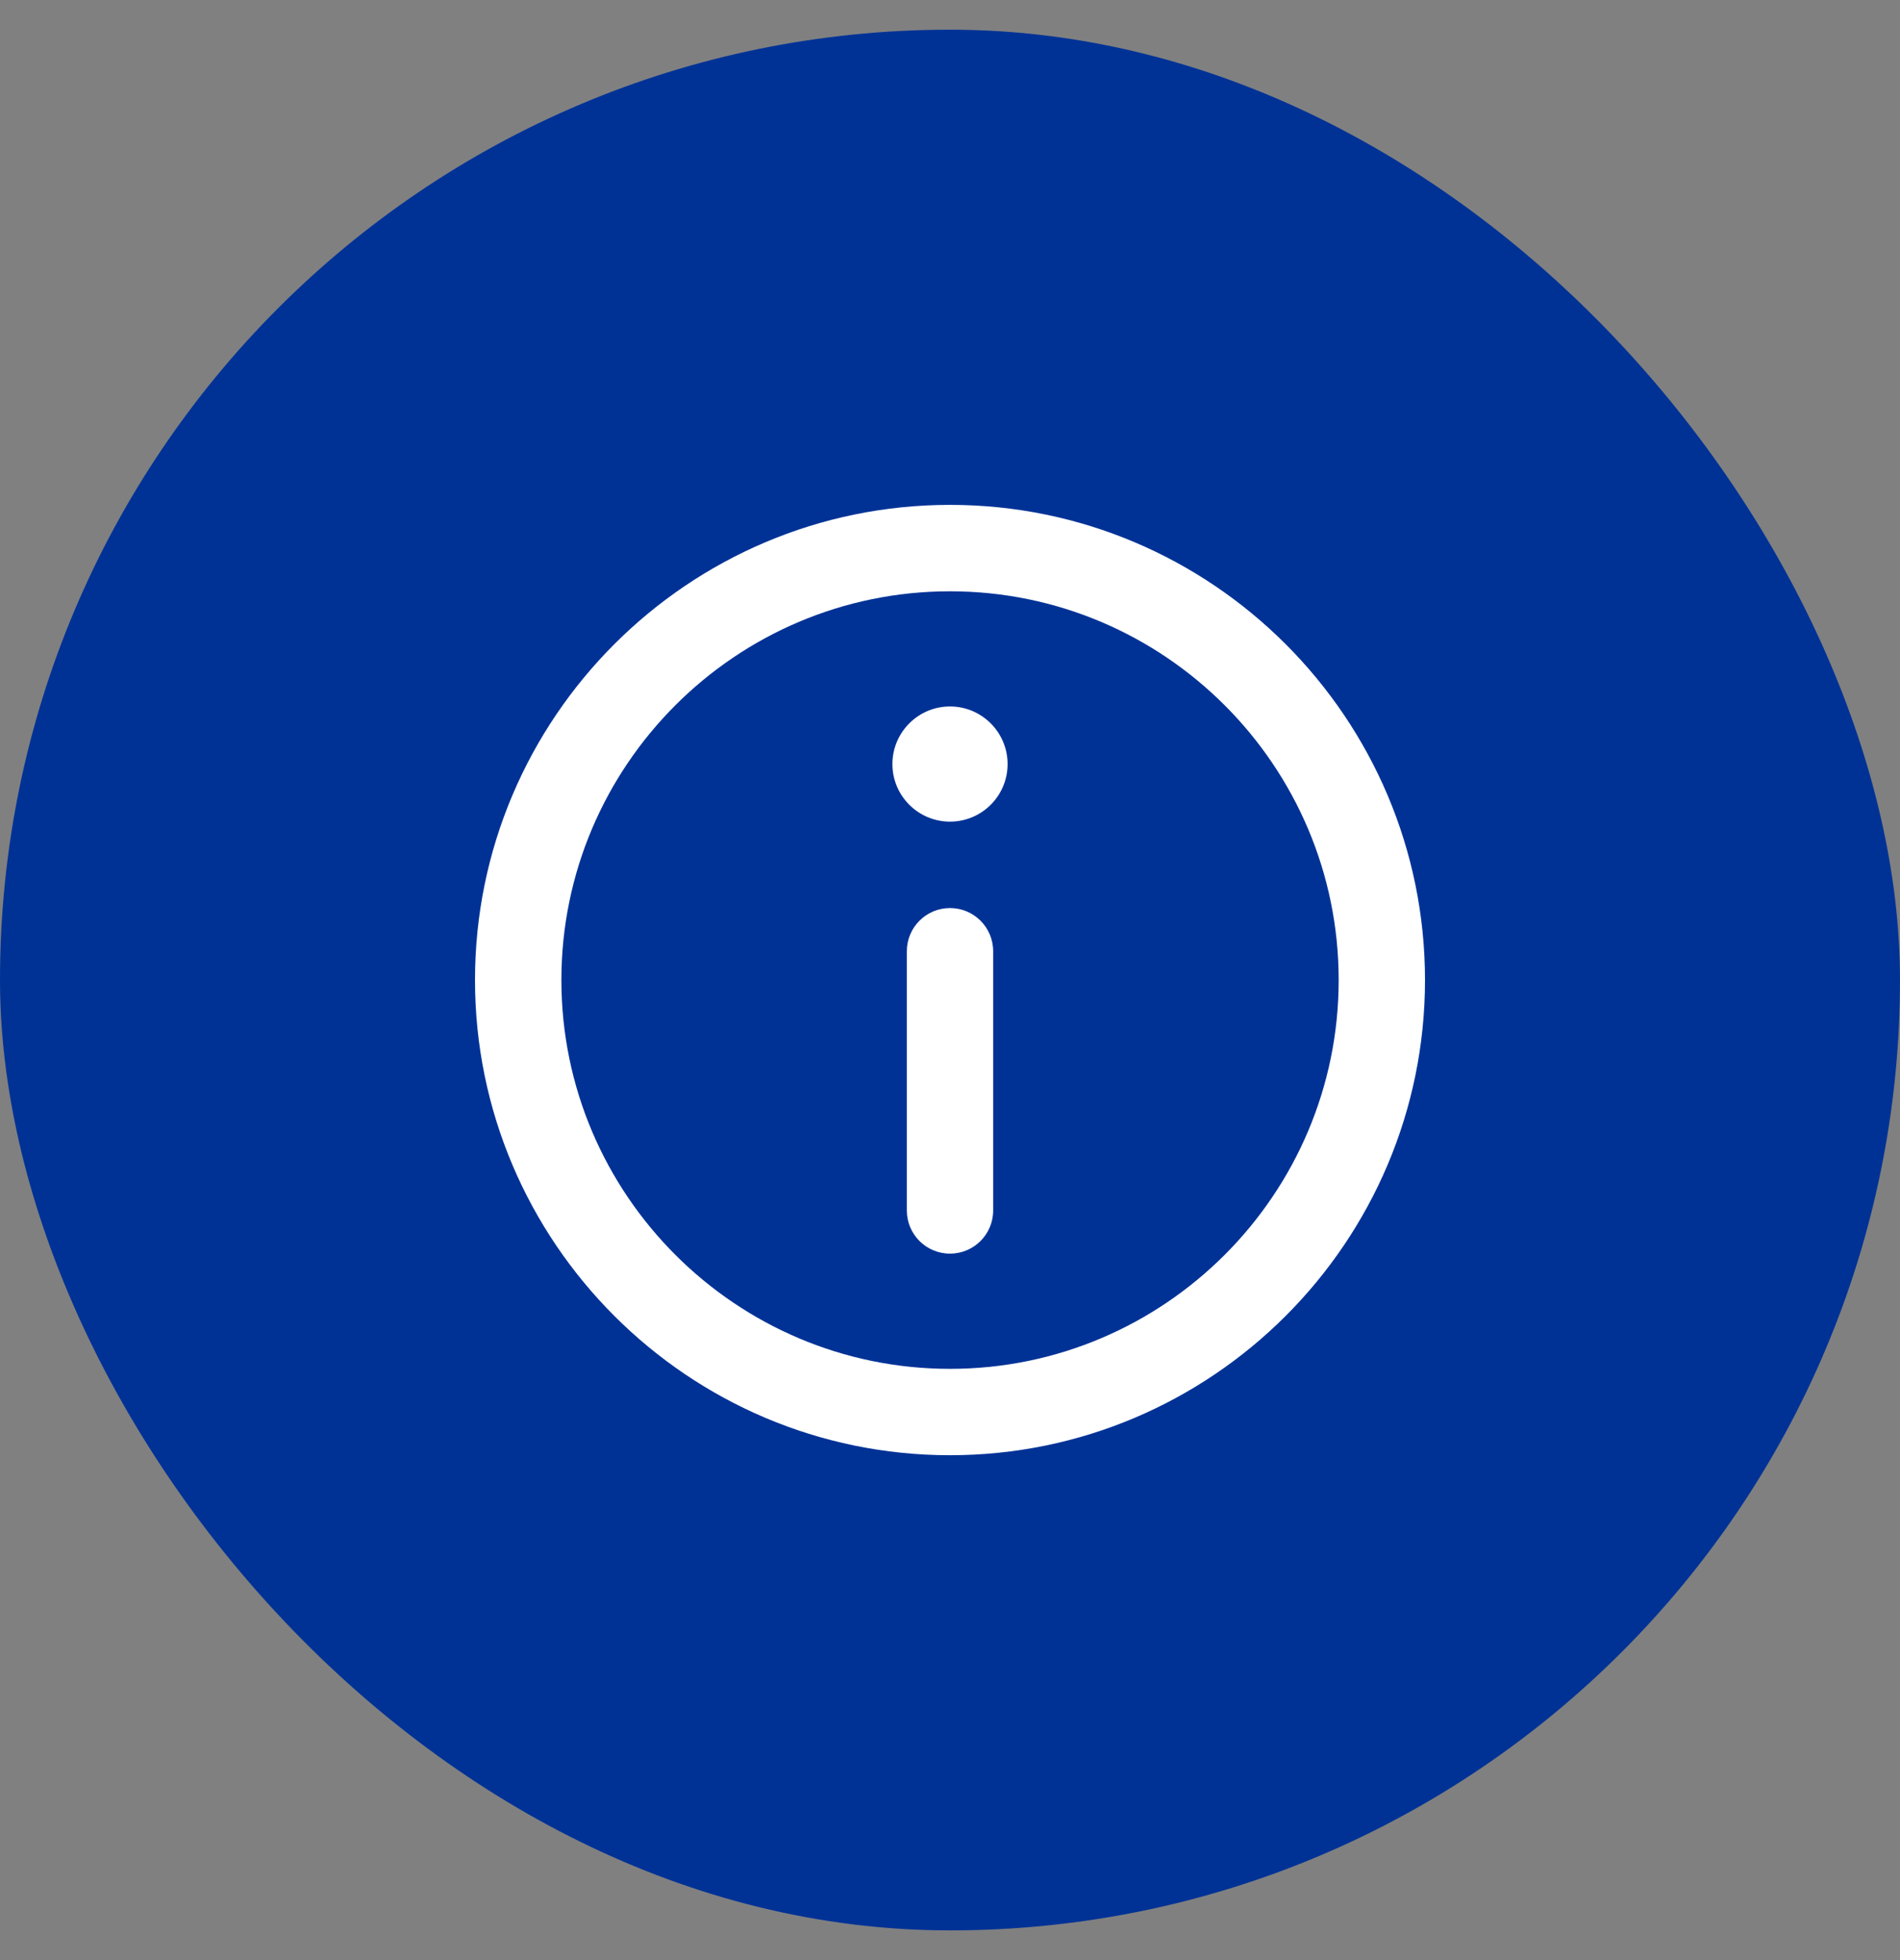 <?xml version="1.0" encoding="UTF-8"?> <svg xmlns="http://www.w3.org/2000/svg" width="32" height="33" viewBox="0 0 32 33" fill="none"><rect x="0" y="0" width="32" height="33" fill="#808080" stroke="none"/><rect y="0.5" width="32" height="32" rx="16" fill="#003296"></rect><path d="M16 8.5C11.589 8.5 8 12.089 8 16.5C8 20.911 11.589 24.5 16 24.5C20.411 24.5 24 20.911 24 16.5C24 12.089 20.411 8.5 16 8.5ZM16 23.046C12.391 23.046 9.455 20.109 9.455 16.5C9.455 12.891 12.391 9.955 16 9.955C19.609 9.955 22.546 12.891 22.546 16.5C22.546 20.109 19.609 23.046 16 23.046Z" fill="white"></path><path d="M16 11.894C15.465 11.894 15.03 12.329 15.03 12.864C15.03 13.399 15.465 13.833 16 13.833C16.535 13.833 16.97 13.399 16.97 12.864C16.97 12.329 16.535 11.894 16 11.894ZM16 15.288C15.598 15.288 15.273 15.614 15.273 16.015V20.379C15.273 20.781 15.598 21.106 16 21.106C16.402 21.106 16.727 20.781 16.727 20.379V16.015C16.727 15.614 16.402 15.288 16 15.288Z" fill="white"></path></svg> 